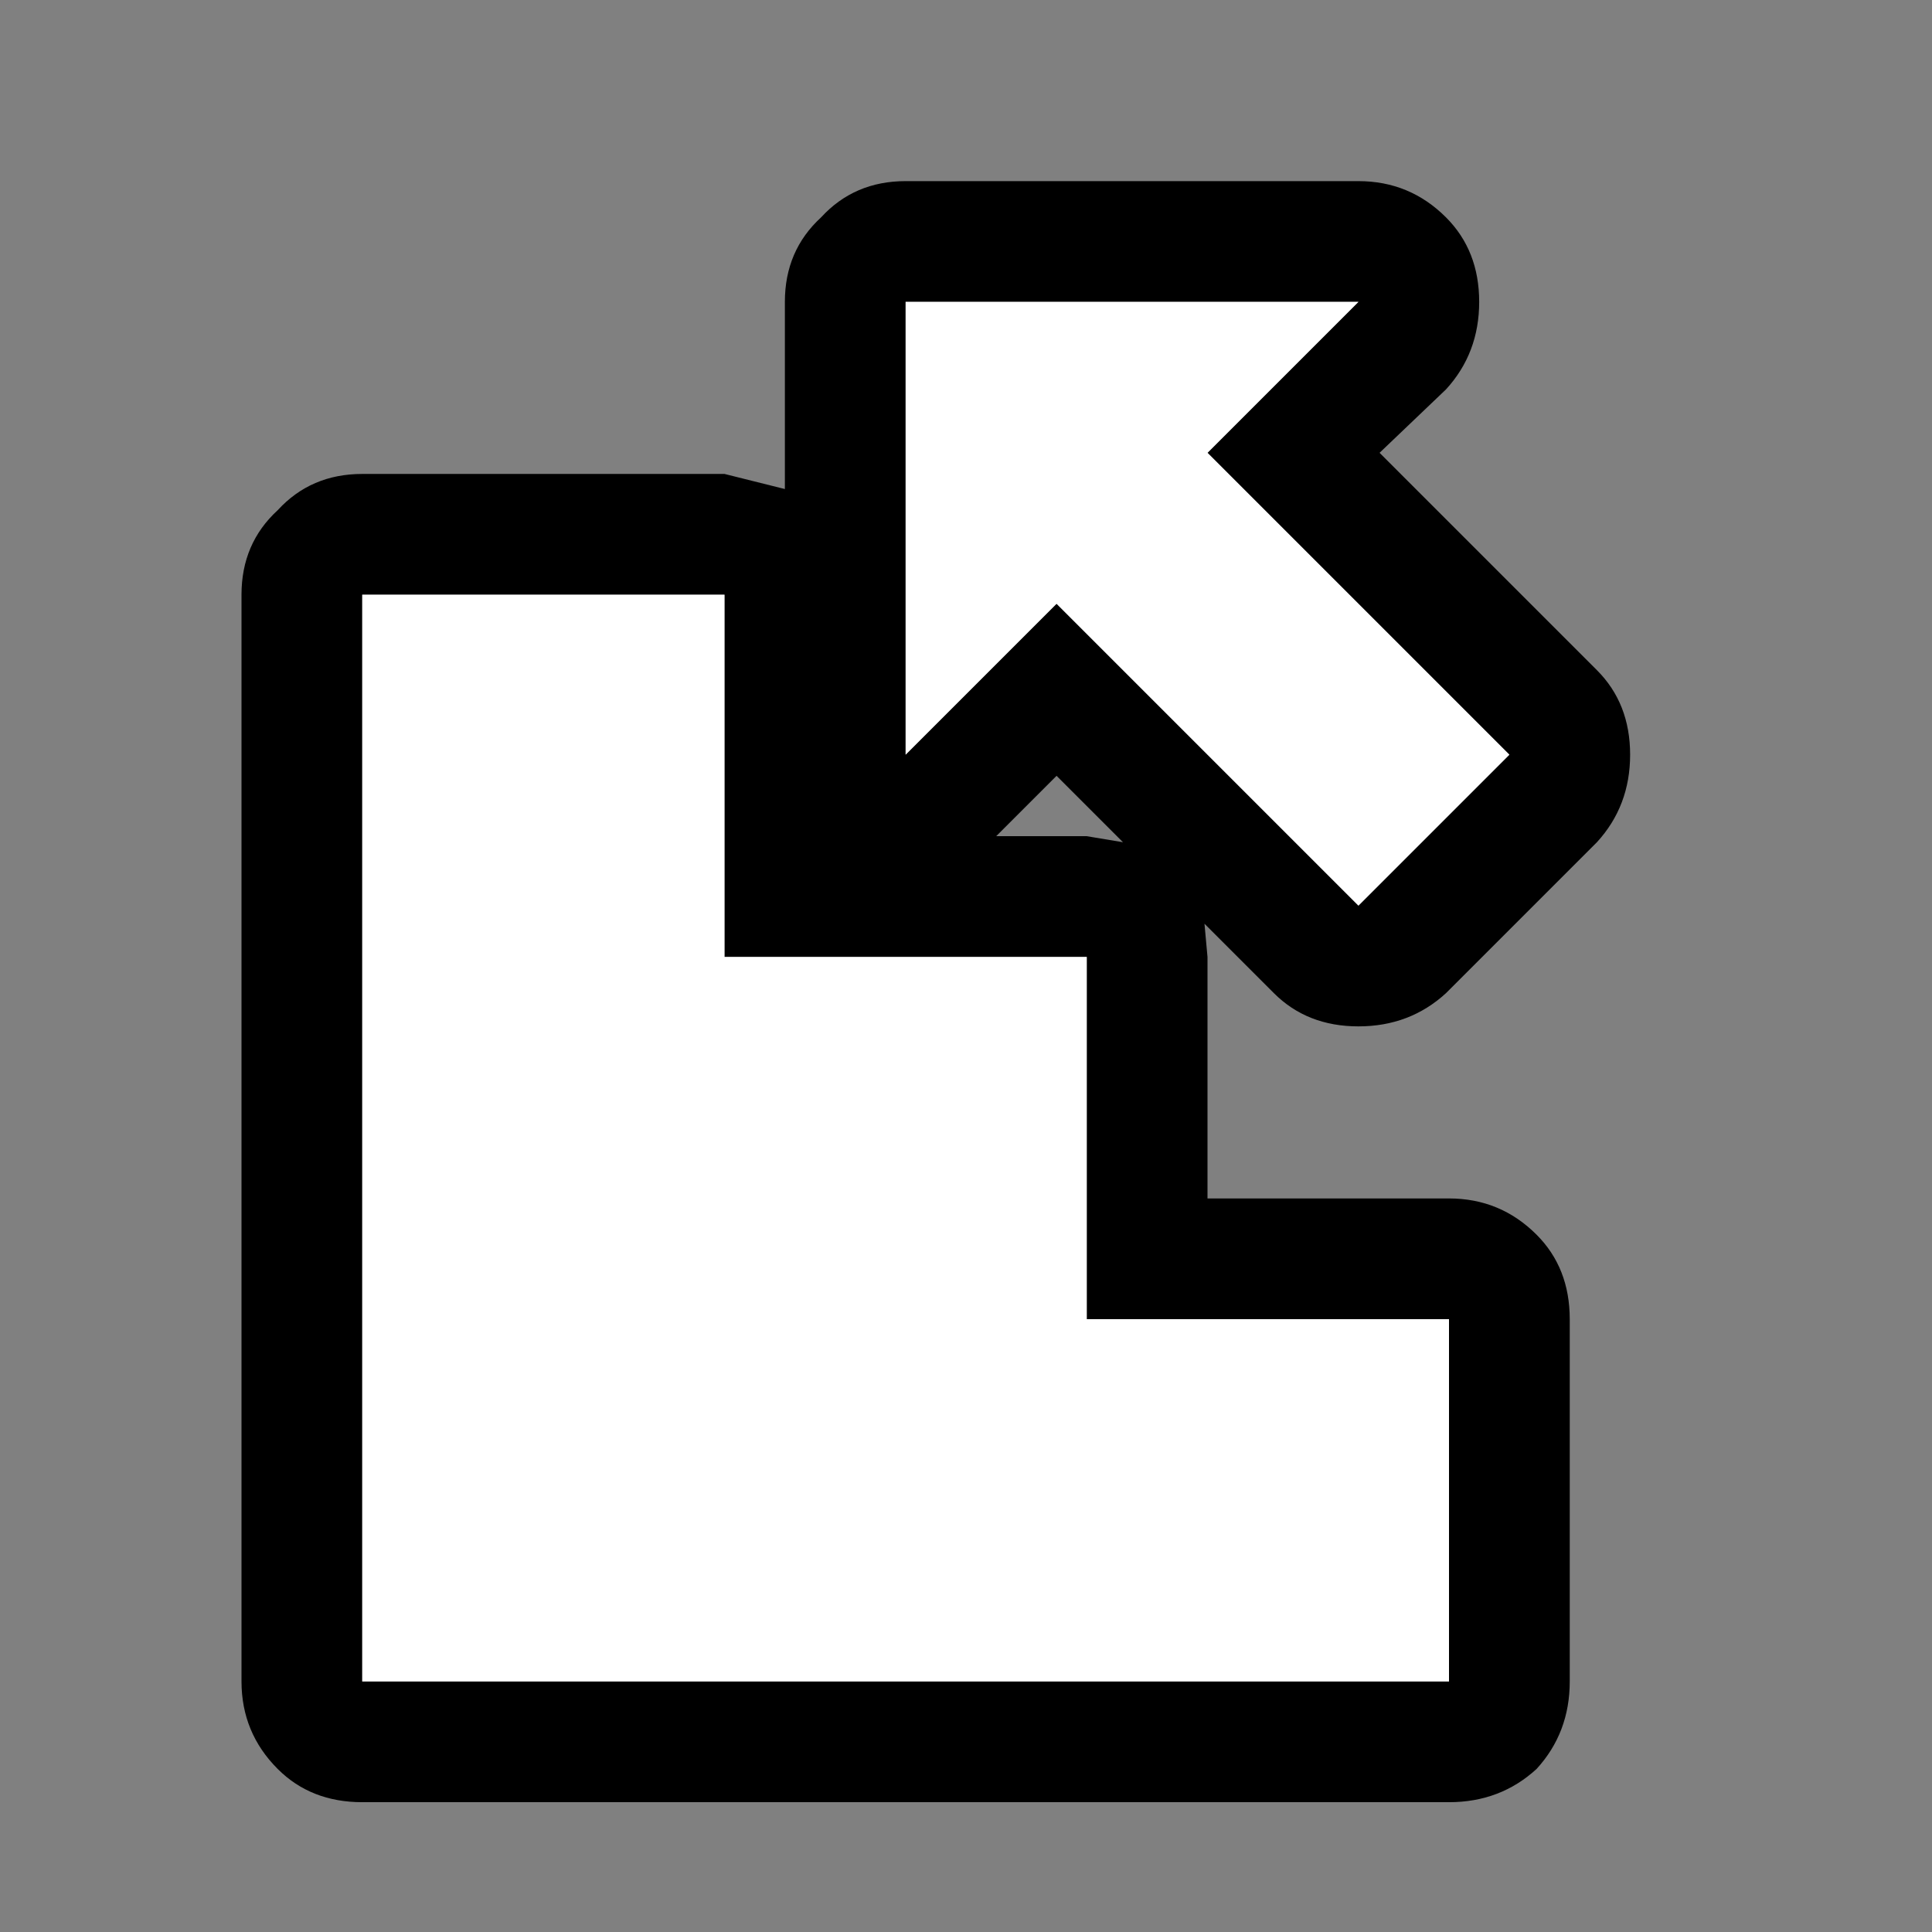 <svg width="32" height="32" xmlns="http://www.w3.org/2000/svg" xmlns:xlink="http://www.w3.org/1999/xlink">
  <rect width="100%" height="100%" fill="#808080" stroke="none"/>
  <defs/>
  <g>
    <path stroke="none" fill="#000000" d="M26.45 13.95 L23.95 16.45 Q23.35 17 22.5 17 21.65 17 21.1 16.45 L19.95 15.3 20 15.85 20 19.85 24 19.85 Q24.85 19.85 25.45 20.45 26 21 26 21.85 L26 27.85 Q26 28.7 25.45 29.3 24.85 29.85 24 29.85 L6 29.85 Q5.15 29.85 4.6 29.3 4 28.7 4 27.85 L4 9.85 Q4 9 4.6 8.45 5.15 7.85 6 7.85 L12 7.85 13 8.1 13 5 Q13 4.15 13.6 3.6 14.15 3 15 3 L22.5 3 Q23.35 3 23.95 3.6 24.5 4.15 24.5 5 24.5 5.85 23.95 6.45 L22.85 7.5 26.45 11.1 Q27 11.65 27 12.5 27 13.35 26.45 13.95 M17.5 10 L22.5 15 25 12.5 20 7.5 22.5 5 15 5 15 12.5 17.5 10 M6 9.85 L6 27.85 24 27.85 24 21.85 18 21.85 18 15.85 12 15.85 12 9.85 6 9.85 M17.5 12.85 L16.5 13.85 18 13.85 18.6 13.95 17.5 12.85"/>
    <path stroke="none" fill="#FFFFFF" d="M17.5 10 L15 12.5 15 5 22.5 5 20 7.5 25 12.5 22.5 15 17.5 10 M6 9.85 L12 9.85 12 15.85 18 15.85 18 21.85 24 21.85 24 27.85 6 27.85 6 9.85"/>
  </g>
</svg>